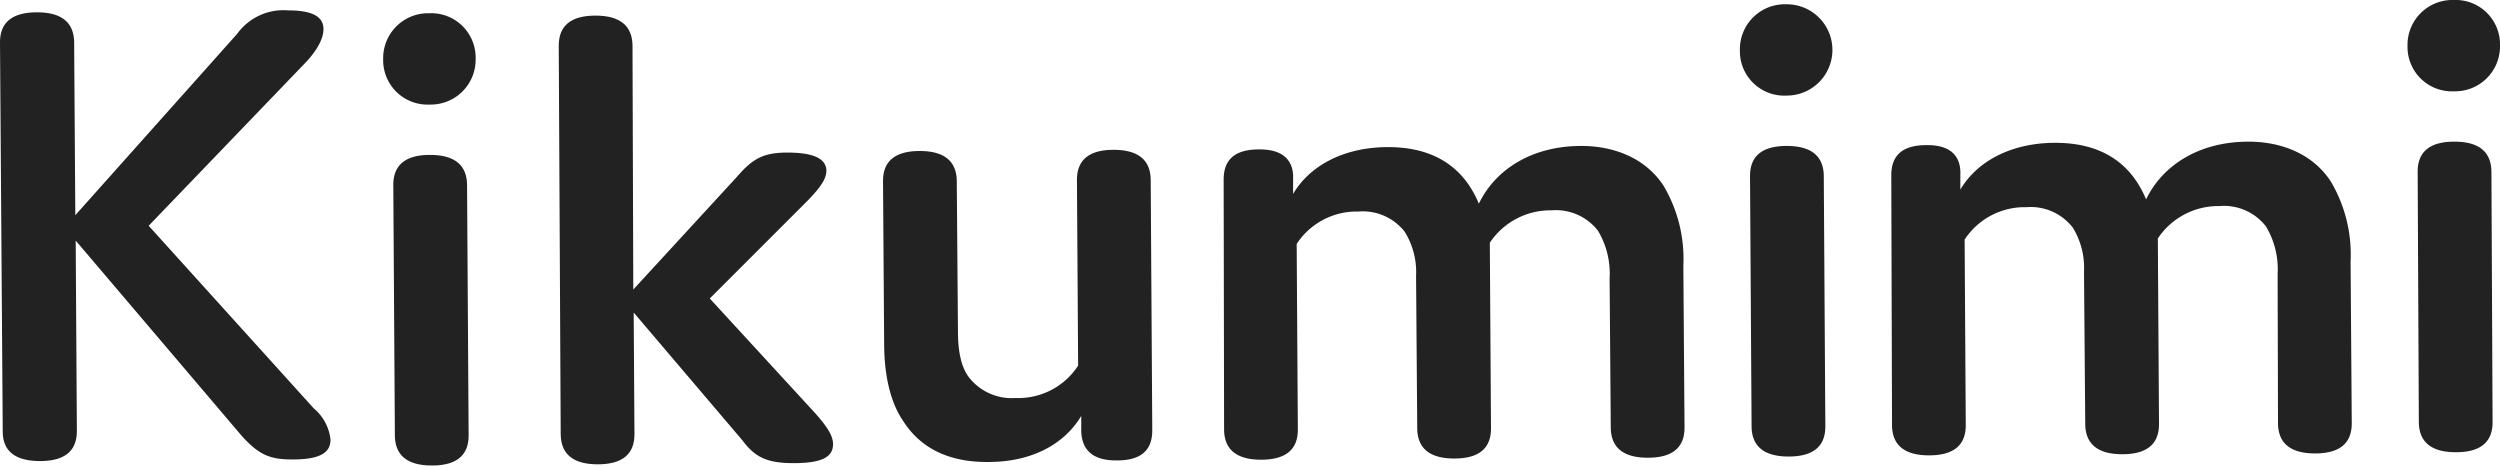 <svg xmlns="http://www.w3.org/2000/svg" width="268.525" height="50"><g data-name="グループ 7695"><g data-name="グループ 1" fill="#222"><path data-name="パス 1" d="M35.5 47.214c0 1.3-.922 2.137-4.065 2.137-2.431 0-3.73-.419-5.951-3.1L8.131 25.842l.126 20.453c0 2.137-1.3 3.227-3.94 3.227-2.724 0-4.023-1.09-4.023-3.185L0 4.551c0-2.137 1.3-3.227 3.982-3.227 2.64 0 3.94 1.09 3.982 3.185l.125 18.605L25.482 3.625a6.127 6.127 0 0 1 5.448-2.511c2.85 0 3.814.8 3.814 2.012 0 1.3-1.09 2.724-1.928 3.6L15.968 24.249 33.7 43.863a5.073 5.073 0 0 1 1.8 3.351z"/><path data-name="パス 2" d="M46.144 11.232a4.768 4.768 0 0 1-4.987-4.862 4.826 4.826 0 0 1 4.945-4.946 4.768 4.768 0 0 1 4.987 4.862 4.826 4.826 0 0 1-4.945 4.946zm4.191 35.541c0 2.138-1.3 3.227-3.94 3.227s-3.94-1.09-3.982-3.185l-.168-26.949c0-2.137 1.3-3.227 3.94-3.227s3.94 1.09 3.982 3.185z"/><path data-name="パス 3" d="M89.48 47.694c0 1.257-.922 2.054-4.233 2.054-2.85 0-4.149-.629-5.49-2.431L68.064 33.57l.084 13.076c0 2.137-1.3 3.227-3.94 3.227s-3.94-1.09-3.982-3.185l-.21-41.785c0-2.137 1.3-3.227 3.94-3.227s3.94 1.09 3.982 3.185l.084 26.236L79.045 19.11c1.76-2.054 2.892-2.724 5.532-2.724 2.934 0 4.149.712 4.191 1.928 0 .88-.587 1.76-2.012 3.227l-10.52 10.52 11.4 12.406c1.216 1.383 1.844 2.347 1.844 3.227z"/><path data-name="パス 4" d="M116.136 46.27v-1.593c-1.886 3.143-5.448 4.945-9.975 4.945-4.024.042-7.167-1.341-9.095-4.317-1.383-1.97-2.1-4.862-2.1-8.466l-.121-17.392c0-2.137 1.3-3.227 3.94-3.227s3.94 1.09 3.982 3.185l.126 16.136c0 1.886.251 3.814 1.215 5.029a5.821 5.821 0 0 0 4.987 2.179 7.644 7.644 0 0 0 6.706-3.479l-.126-19.95c0-2.137 1.3-3.227 3.94-3.227s3.94 1.09 3.982 3.185l.168 26.949c0 2.137-1.215 3.227-3.772 3.227-2.809.04-3.815-1.298-3.857-3.184z"/><path data-name="パス 5" d="M138.893 19.237v1.593c1.718-2.934 5.281-4.987 10.059-5.029 5.029-.042 8.257 2.137 9.891 6.077 1.8-3.73 5.742-6.161 10.855-6.2 3.562-.042 7.041 1.257 9.011 4.317a15.415 15.415 0 0 1 2.1 8.55l.126 17.393c0 2.137-1.3 3.227-3.94 3.227s-3.94-1.09-3.981-3.185l-.126-16.094a8.922 8.922 0 0 0-1.257-5.113 5.712 5.712 0 0 0-4.987-2.179 7.81 7.81 0 0 0-6.622 3.479l.126 19.95c0 2.137-1.3 3.227-3.94 3.227s-3.94-1.09-3.982-3.185l-.126-16.429a8.2 8.2 0 0 0-1.215-4.736 5.712 5.712 0 0 0-4.987-2.179 7.7 7.7 0 0 0-6.622 3.479l.126 19.95c0 2.137-1.3 3.227-3.94 3.227s-3.94-1.09-3.982-3.185l-.047-26.916c0-2.137 1.215-3.227 3.772-3.227 2.728-.039 3.772 1.302 3.688 3.188z"/><path data-name="パス 6" d="M191.869 10.268a4.768 4.768 0 0 1-4.987-4.862A4.826 4.826 0 0 1 191.828.46a4.904 4.904 0 1 1 .042 9.807zm4.191 35.541c0 2.137-1.3 3.227-3.94 3.227s-3.94-1.09-3.982-3.185l-.168-26.949c0-2.137 1.3-3.227 3.94-3.227s3.94 1.09 3.982 3.185z"/><path data-name="パス 7" d="M210.561 18.776v1.593c1.719-2.934 5.281-4.987 10.059-5.029 5.029-.042 8.256 2.137 9.891 6.077 1.8-3.73 5.742-6.161 10.855-6.2 3.562-.042 7.041 1.257 9.011 4.317a15.414 15.414 0 0 1 2.1 8.55l.126 17.393c0 2.137-1.3 3.227-3.94 3.227s-3.94-1.09-3.982-3.185l-.042-16.094a8.923 8.923 0 0 0-1.257-5.113 5.712 5.712 0 0 0-4.987-2.179 7.809 7.809 0 0 0-6.622 3.479l.126 19.95c0 2.137-1.3 3.227-3.94 3.227s-3.939-1.09-3.982-3.185l-.134-16.434a8.2 8.2 0 0 0-1.215-4.736 5.712 5.712 0 0 0-4.985-2.179 7.7 7.7 0 0 0-6.622 3.479l.122 19.949c0 2.137-1.3 3.227-3.939 3.227s-3.94-1.09-3.982-3.185l-.079-26.91c0-2.137 1.215-3.227 3.772-3.227 2.682-.039 3.728 1.26 3.646 3.188z"/><path data-name="パス 8" d="M263.579 9.807a4.768 4.768 0 0 1-4.988-4.862A4.826 4.826 0 0 1 263.537 0a4.768 4.768 0 0 1 4.988 4.862 4.826 4.826 0 0 1-4.946 4.945zm4.149 35.541c0 2.137-1.3 3.227-3.94 3.227s-3.939-1.09-3.981-3.185l-.126-26.949c0-2.137 1.3-3.227 3.94-3.227s3.94 1.09 3.982 3.185z"/></g></g></svg>